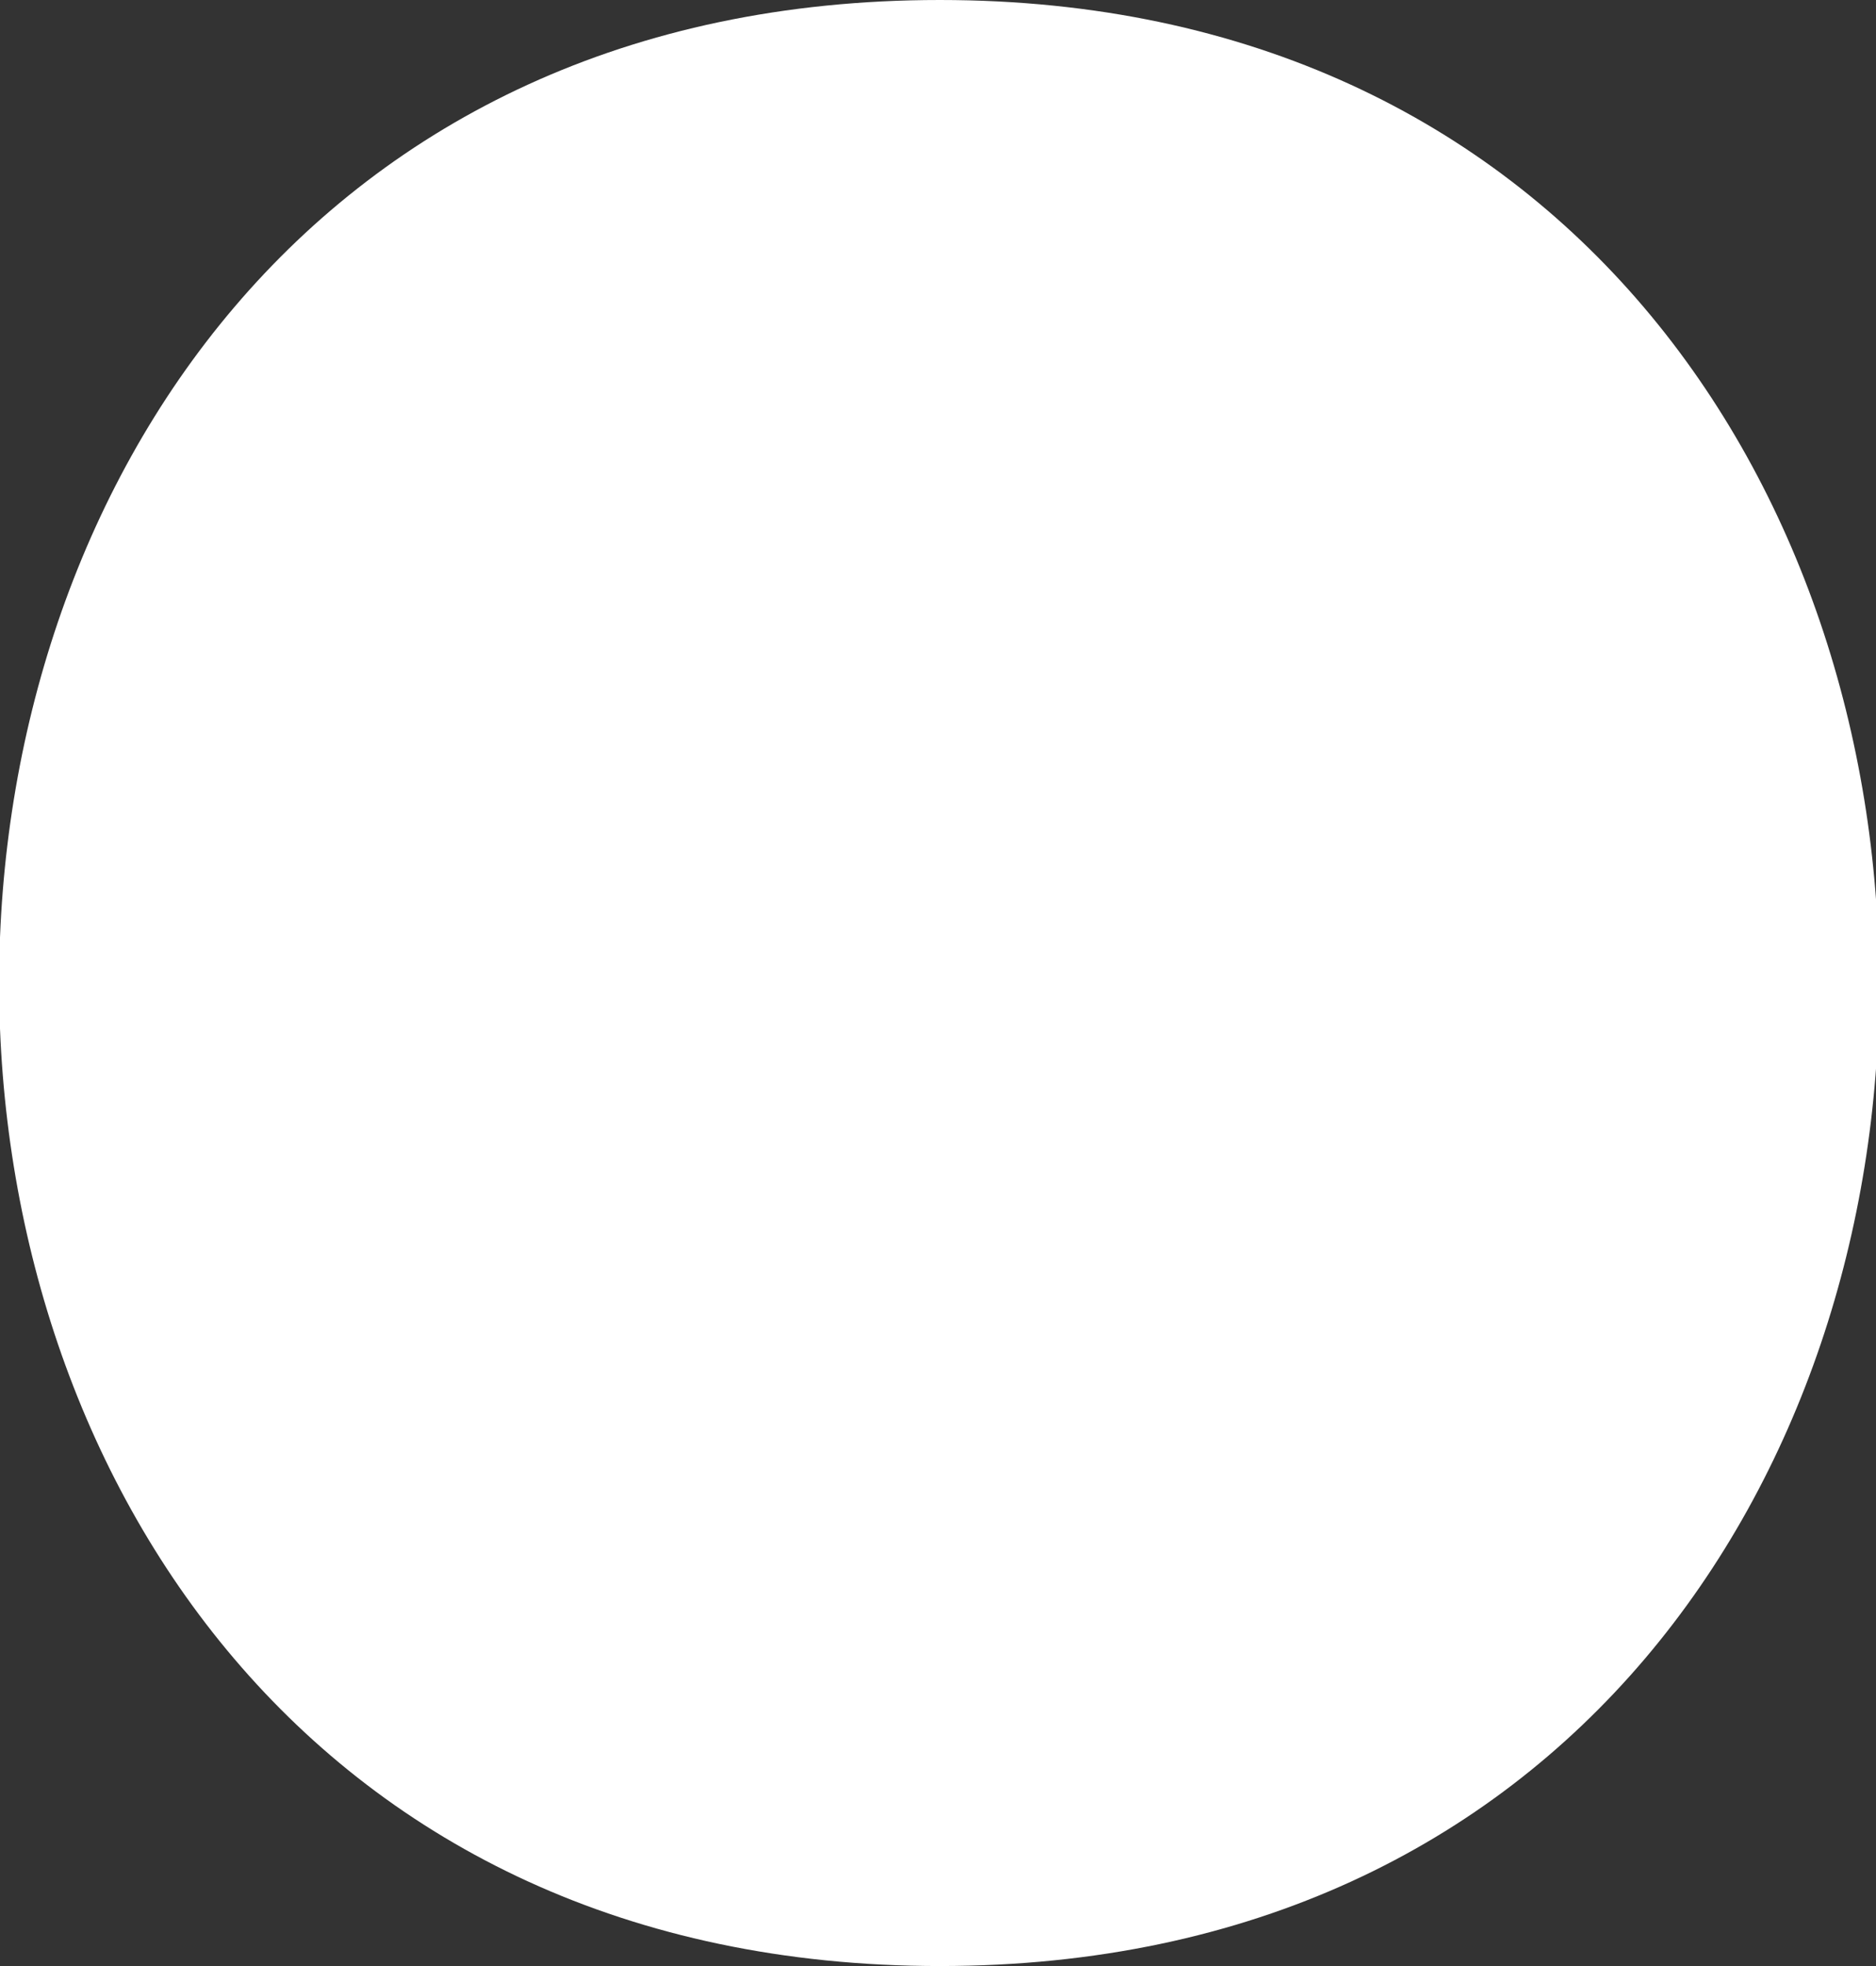 <?xml version="1.0" encoding="UTF-8"?> <svg xmlns="http://www.w3.org/2000/svg" viewBox="0 0 5.25 5.5"><rect x="0" y="0" width="5.25" height="5.5" fill="#333333" stroke="none"/> <defs> <style>.cls-1{fill:#fff;}</style> </defs> <g id="Слой_2" data-name="Слой 2"> <g id="Слой_1-2" data-name="Слой 1"> <path class="cls-1" d="M2.63,0c-3.51,0-3.51,5.5,0,5.5S6.13,0,2.63,0Z"></path> </g> </g> </svg> 